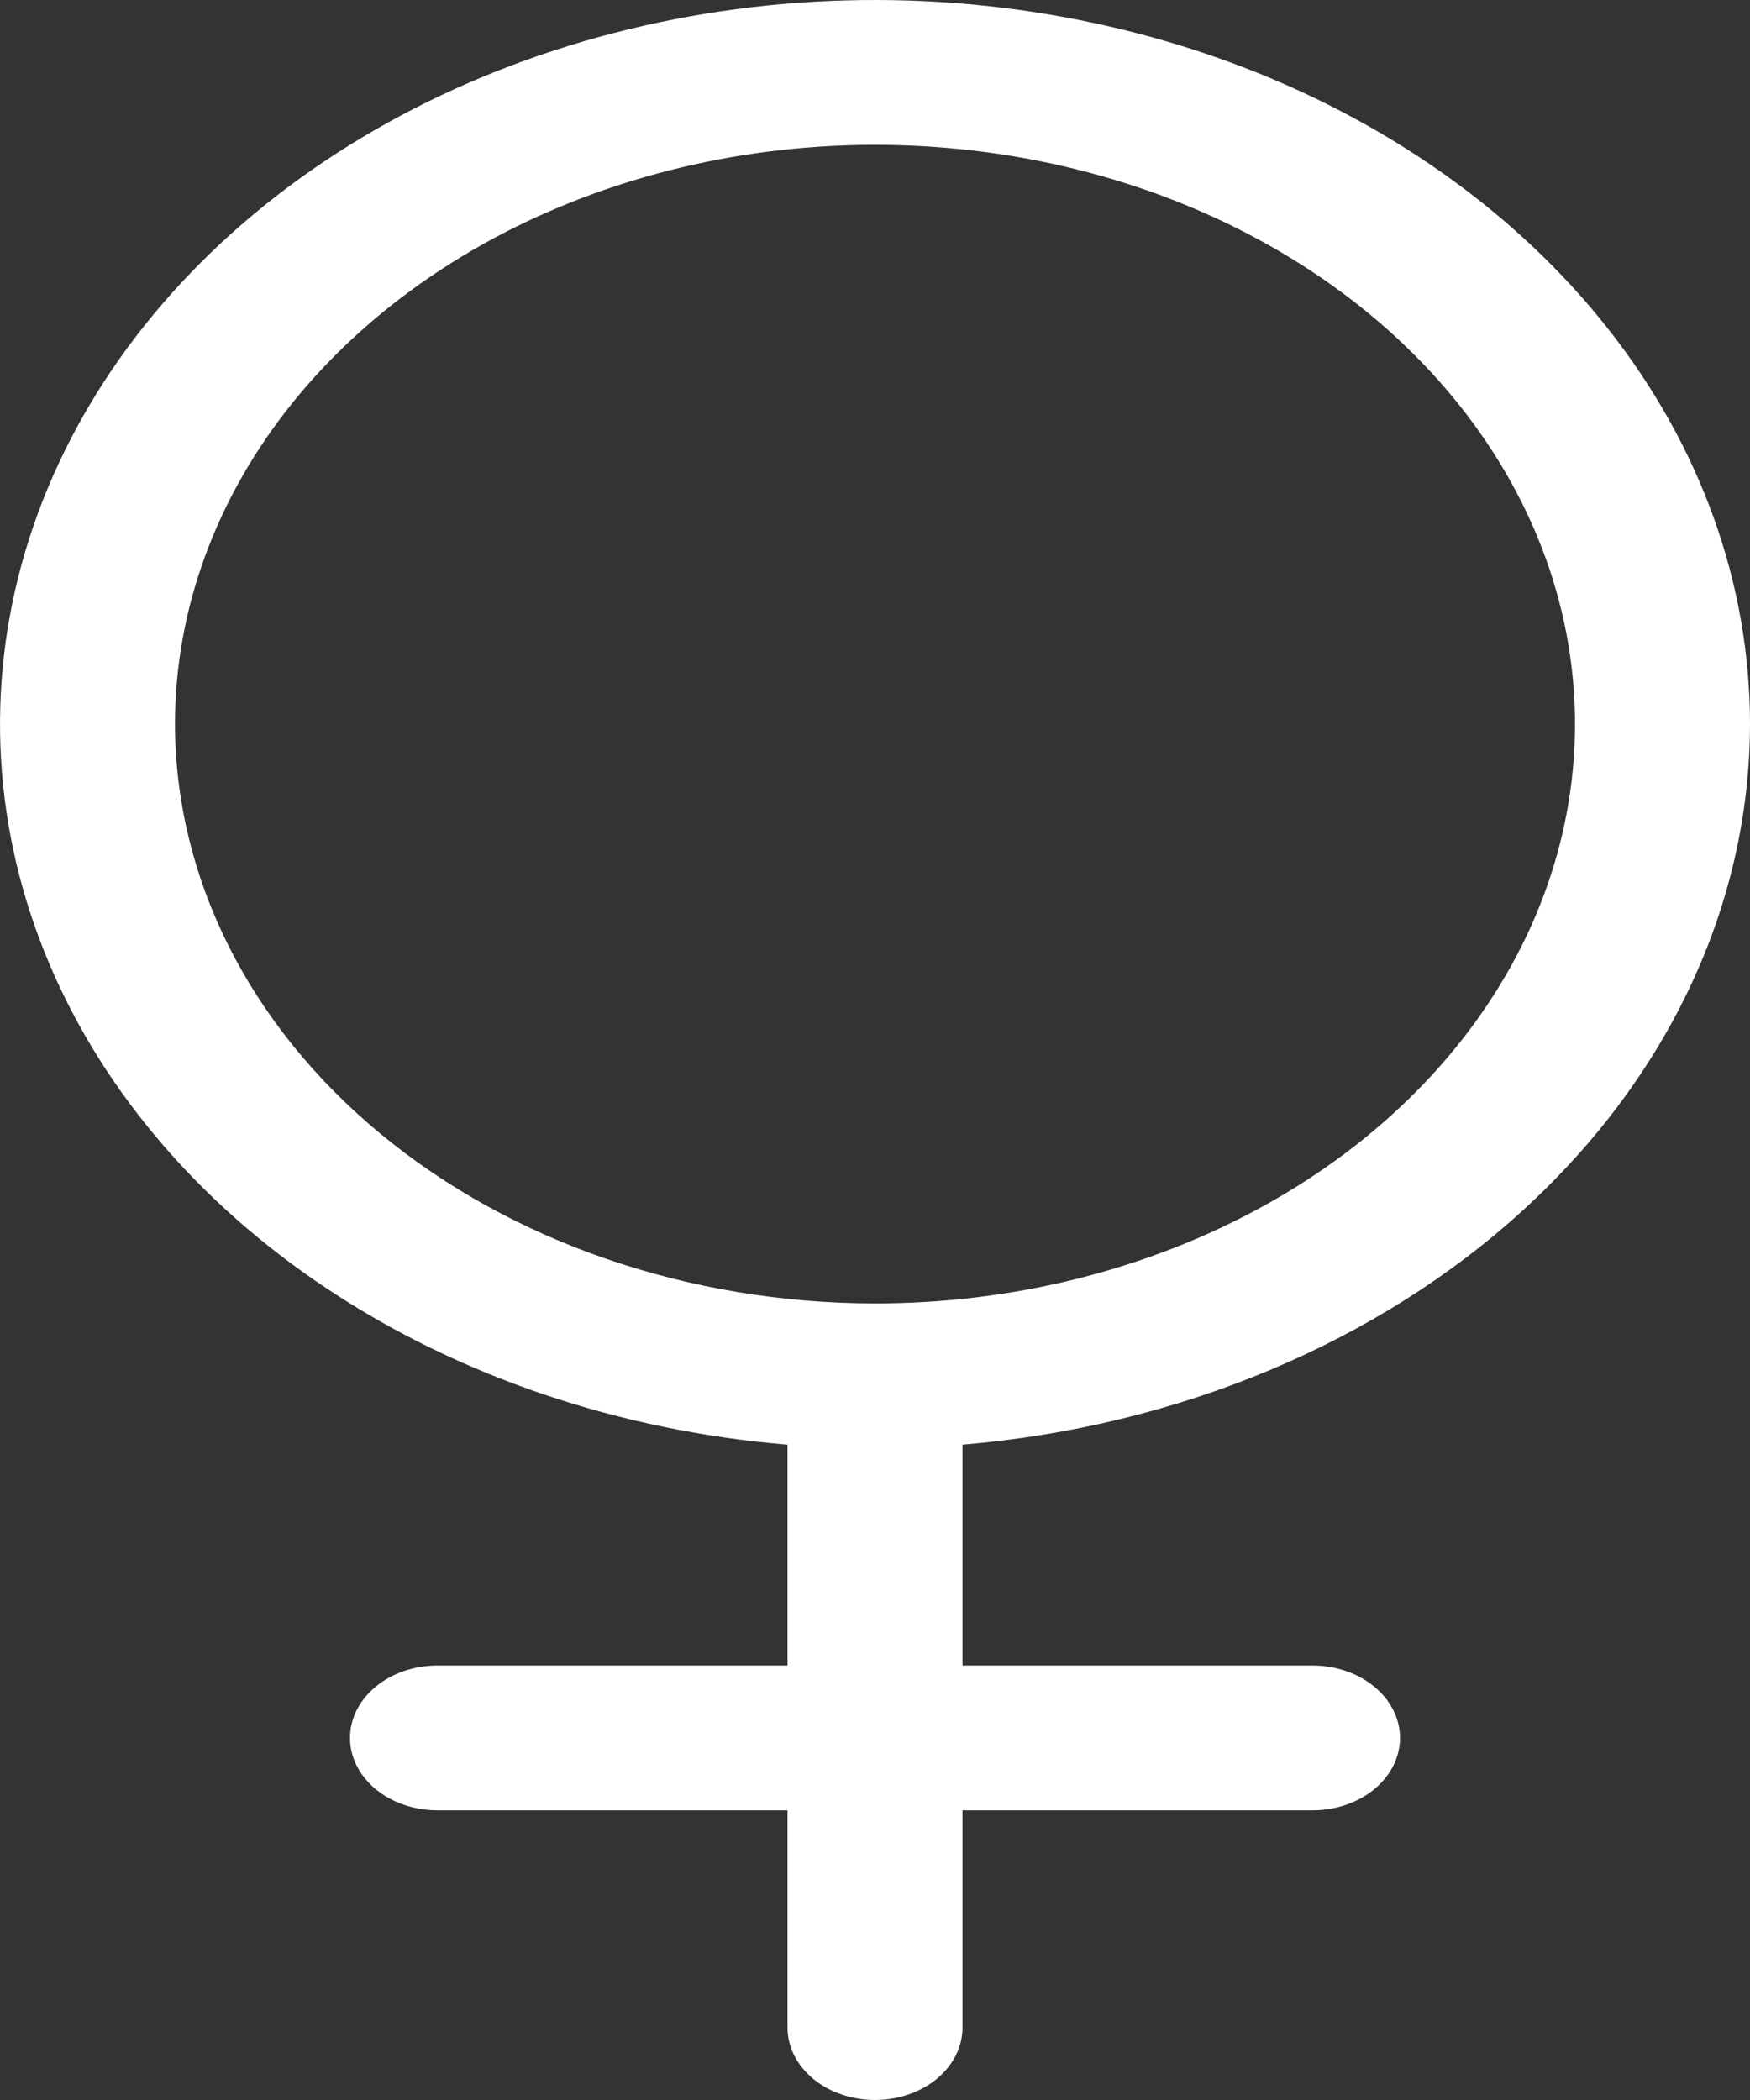 <?xml version="1.0" encoding="UTF-8"?> <svg xmlns="http://www.w3.org/2000/svg" width="40" height="48" viewBox="0 0 40 48" fill="none"><rect x="0" y="0" width="40" height="48" fill="#333333" stroke="none"/><path d="M40 16.552C40 13.348 38.877 10.214 36.767 7.529C34.657 4.844 31.651 2.723 28.114 1.423C24.576 0.124 20.659 -0.298 16.837 0.208C13.016 0.715 9.454 2.128 6.583 4.277C3.713 6.425 1.658 9.217 0.667 12.313C-0.324 15.41 -0.208 18.677 1 21.72C2.209 24.763 4.458 27.451 7.476 29.456C10.493 31.462 14.149 32.7 18 33.021V38.069H10C9.47 38.069 8.961 38.243 8.586 38.554C8.211 38.864 8 39.285 8 39.724C8 40.163 8.211 40.584 8.586 40.895C8.961 41.205 9.47 41.379 10 41.379H18V46.345C18 46.784 18.211 47.205 18.586 47.515C18.961 47.826 19.47 48 20 48C20.53 48 21.039 47.826 21.414 47.515C21.789 47.205 22 46.784 22 46.345V41.379H30C30.53 41.379 31.039 41.205 31.414 40.895C31.789 40.584 32 40.163 32 39.724C32 39.285 31.789 38.864 31.414 38.554C31.039 38.243 30.53 38.069 30 38.069H22V33.021C26.931 32.605 31.501 30.692 34.825 27.65C38.15 24.608 39.994 20.653 40 16.552ZM4 16.552C4 13.933 4.938 11.373 6.696 9.195C8.455 7.018 10.953 5.32 13.877 4.318C16.801 3.316 20.018 3.054 23.121 3.565C26.225 4.076 29.076 5.337 31.314 7.188C33.551 9.04 35.075 11.4 35.693 13.968C36.31 16.537 35.993 19.199 34.782 21.619C33.571 24.038 31.52 26.107 28.889 27.561C26.258 29.016 23.165 29.793 20 29.793C15.758 29.789 11.691 28.393 8.691 25.91C5.692 23.428 4.005 20.062 4 16.552Z" fill="white"></path></svg> 